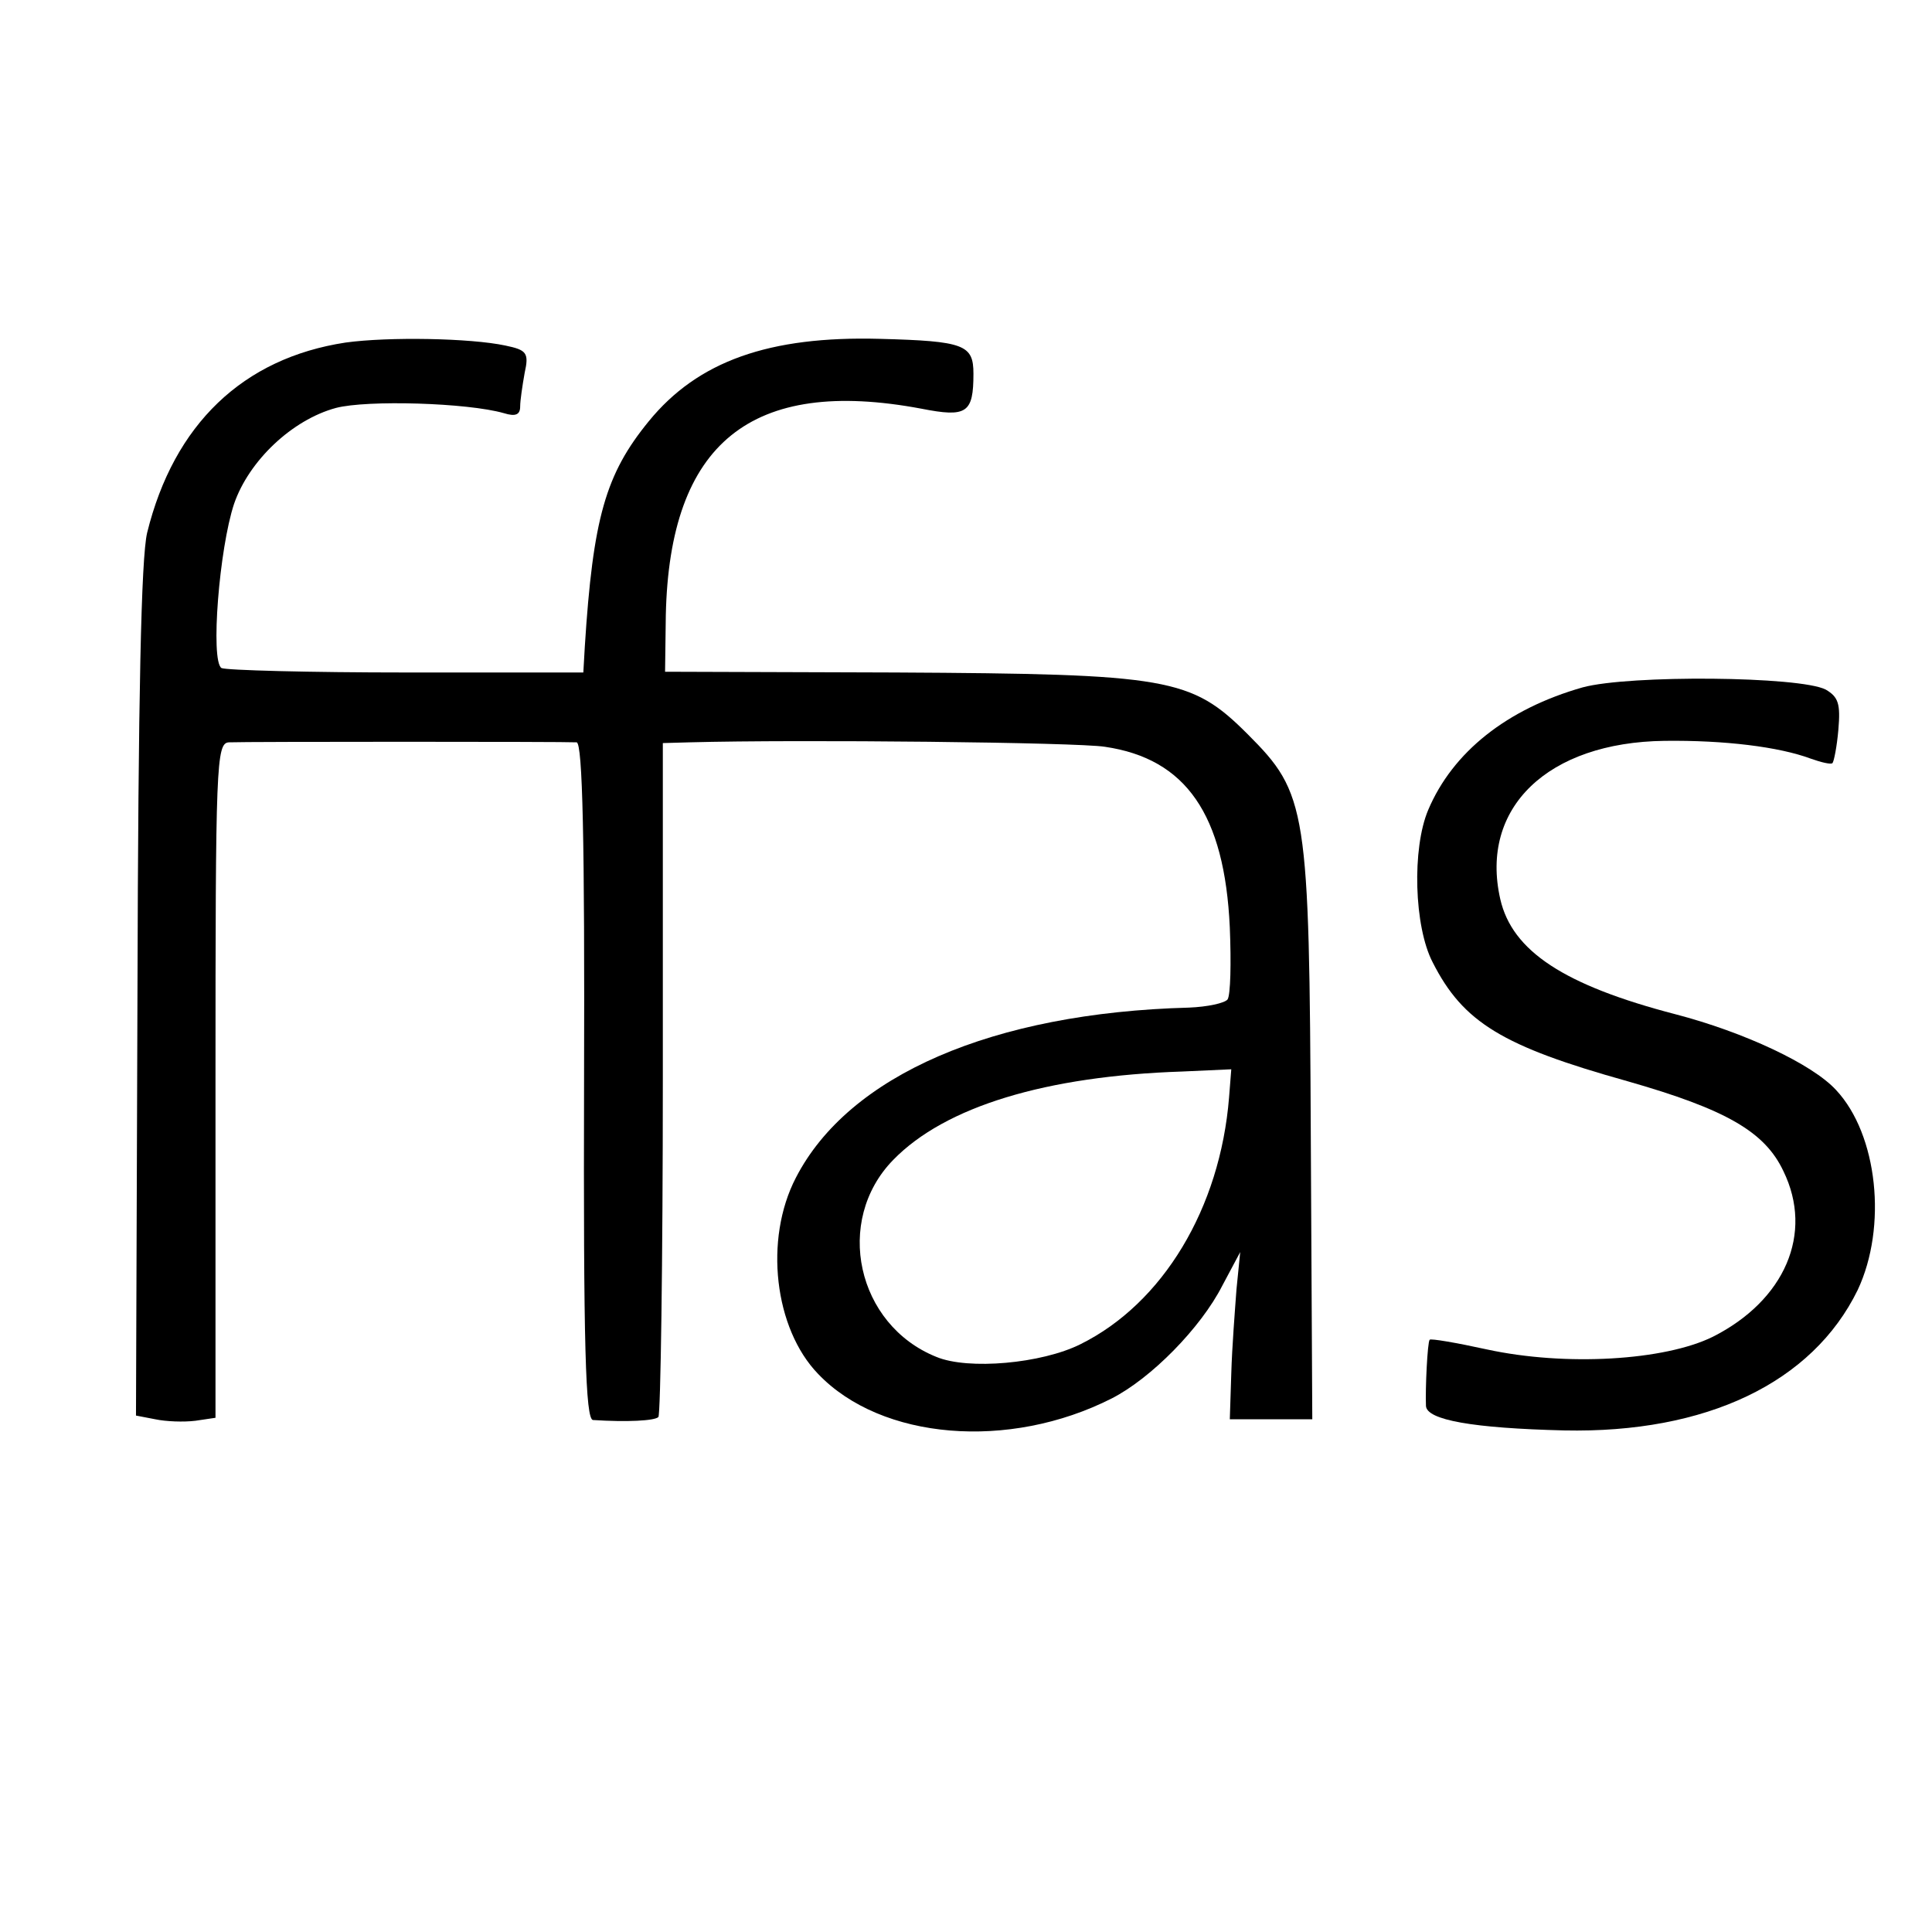 <?xml version="1.0" standalone="no"?>
<!DOCTYPE svg PUBLIC "-//W3C//DTD SVG 20010904//EN"
 "http://www.w3.org/TR/2001/REC-SVG-20010904/DTD/svg10.dtd">
<svg version="1.0" xmlns="http://www.w3.org/2000/svg"
 width="260pt" height="260pt" viewBox="0 0 260 260"
 preserveAspectRatio="xMidYMid meet">
<g transform="translate(0,260) scale(0.1,-0.1)"
fill="#000000" stroke="none">
<path d="M465 2139 c-138 -21 -231 -110 -267 -256 -8 -34 -12 -218 -13 -618
l-2 -570 26 -5 c14 -3 38 -4 54 -2 l27 4 0 454 c0 425 1 454 18 455 21 1 453
1 468 0 8 -1 11 -132 10 -456 -1 -357 2 -455 12 -456 46 -3 83 -1 88 4 3 3 6
209 6 456 l0 451 36 1 c149 4 522 0 559 -6 109 -16 161 -91 168 -243 2 -48 1
-91 -3 -97 -4 -5 -27 -10 -52 -11 -264 -7 -458 -91 -529 -229 -43 -83 -29
-203 30 -264 85 -89 257 -103 395 -33 53 27 120 95 149 152 l24 45 -5 -50 c-2
-27 -6 -78 -7 -113 l-2 -62 55 0 56 0 -2 380 c-2 443 -5 462 -85 542 -76 76
-106 81 -474 83 l-310 1 1 76 c5 232 115 321 344 278 61 -12 70 -6 70 47 0 39
-12 44 -126 47 -149 4 -245 -30 -311 -111 -58 -71 -75 -130 -86 -303 l-2 -35
-238 0 c-131 0 -243 3 -249 6 -15 10 -3 161 17 221 20 58 78 113 137 129 42
11 177 7 226 -7 16 -5 22 -2 22 9 0 8 3 28 6 45 6 27 3 31 -26 37 -47 10 -157
12 -215 4z m1189 -1016 c-12 -149 -89 -277 -200 -332 -52 -26 -151 -35 -194
-17 -107 43 -138 183 -58 265 70 72 206 113 389 119 l66 3 -3 -38z"/>
<path d="M2130 1675 c-102 -29 -175 -87 -208 -165 -22 -52 -19 -157 6 -205 41
-81 94 -113 262 -160 133 -38 185 -68 210 -121 41 -84 2 -174 -95 -223 -65
-32 -198 -40 -304 -17 -41 9 -76 15 -77 13 -3 -3 -6 -66 -5 -89 1 -19 63 -30
186 -33 191 -4 334 64 395 189 40 85 27 209 -29 269 -32 35 -124 78 -216 102
-150 39 -220 85 -236 155 -28 123 64 211 221 213 81 1 154 -8 197 -24 14 -5
27 -8 29 -6 2 2 6 22 8 45 3 35 0 44 -17 54 -35 18 -264 20 -327 3z"/>
</g>
</svg>
